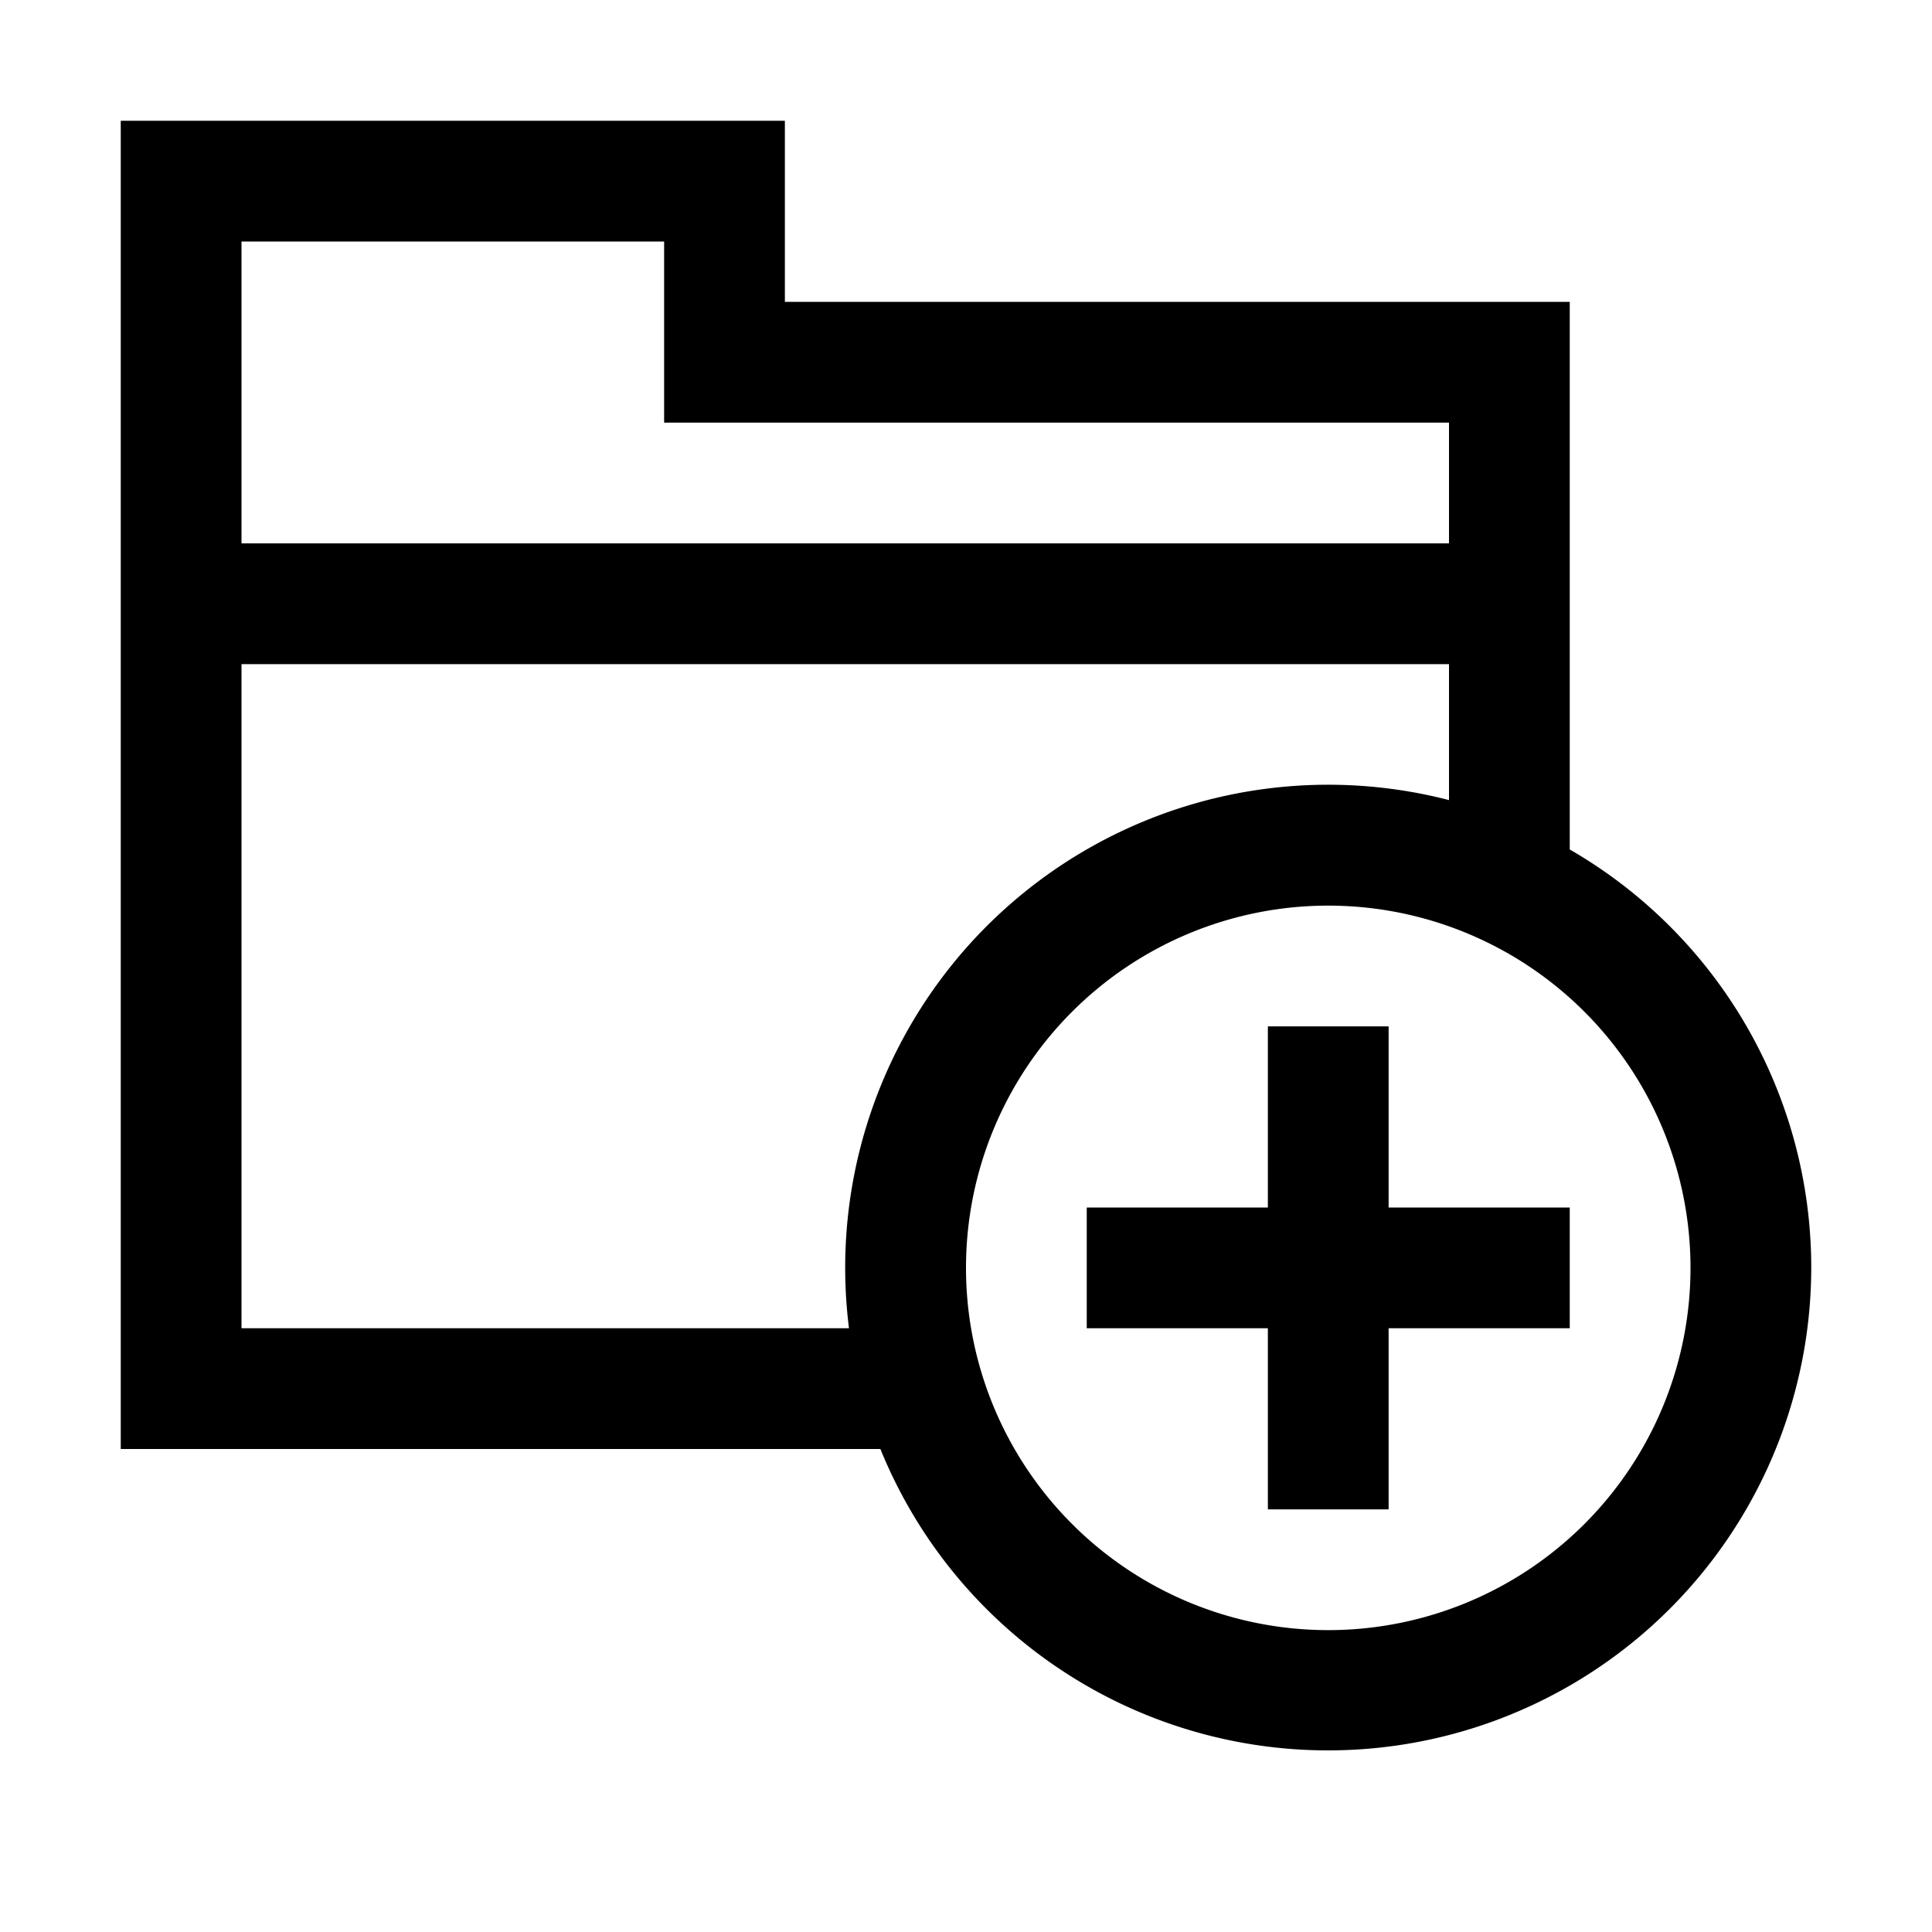 <svg xmlns="http://www.w3.org/2000/svg" fill="none" viewBox="0 0 32 32" class="acv-icon"><path fill="currentColor" fill-rule="evenodd" d="M2 24h12.582A8.003 8.003 0 0 0 30 21a7.997 7.997 0 0 0-4-6.93V5H13V2H2v22Zm22-13H4v11h10.062A8 8 0 0 1 24 13.252V11Zm0-4v2H4V4h7v3h13Zm-2 20a6 6 0 1 0 0-12 6 6 0 0 0 0 12Zm4-7h-3v-3h-2v3h-3v2h3v3h2v-3h3v-2Z" clip-rule="evenodd"/></svg>